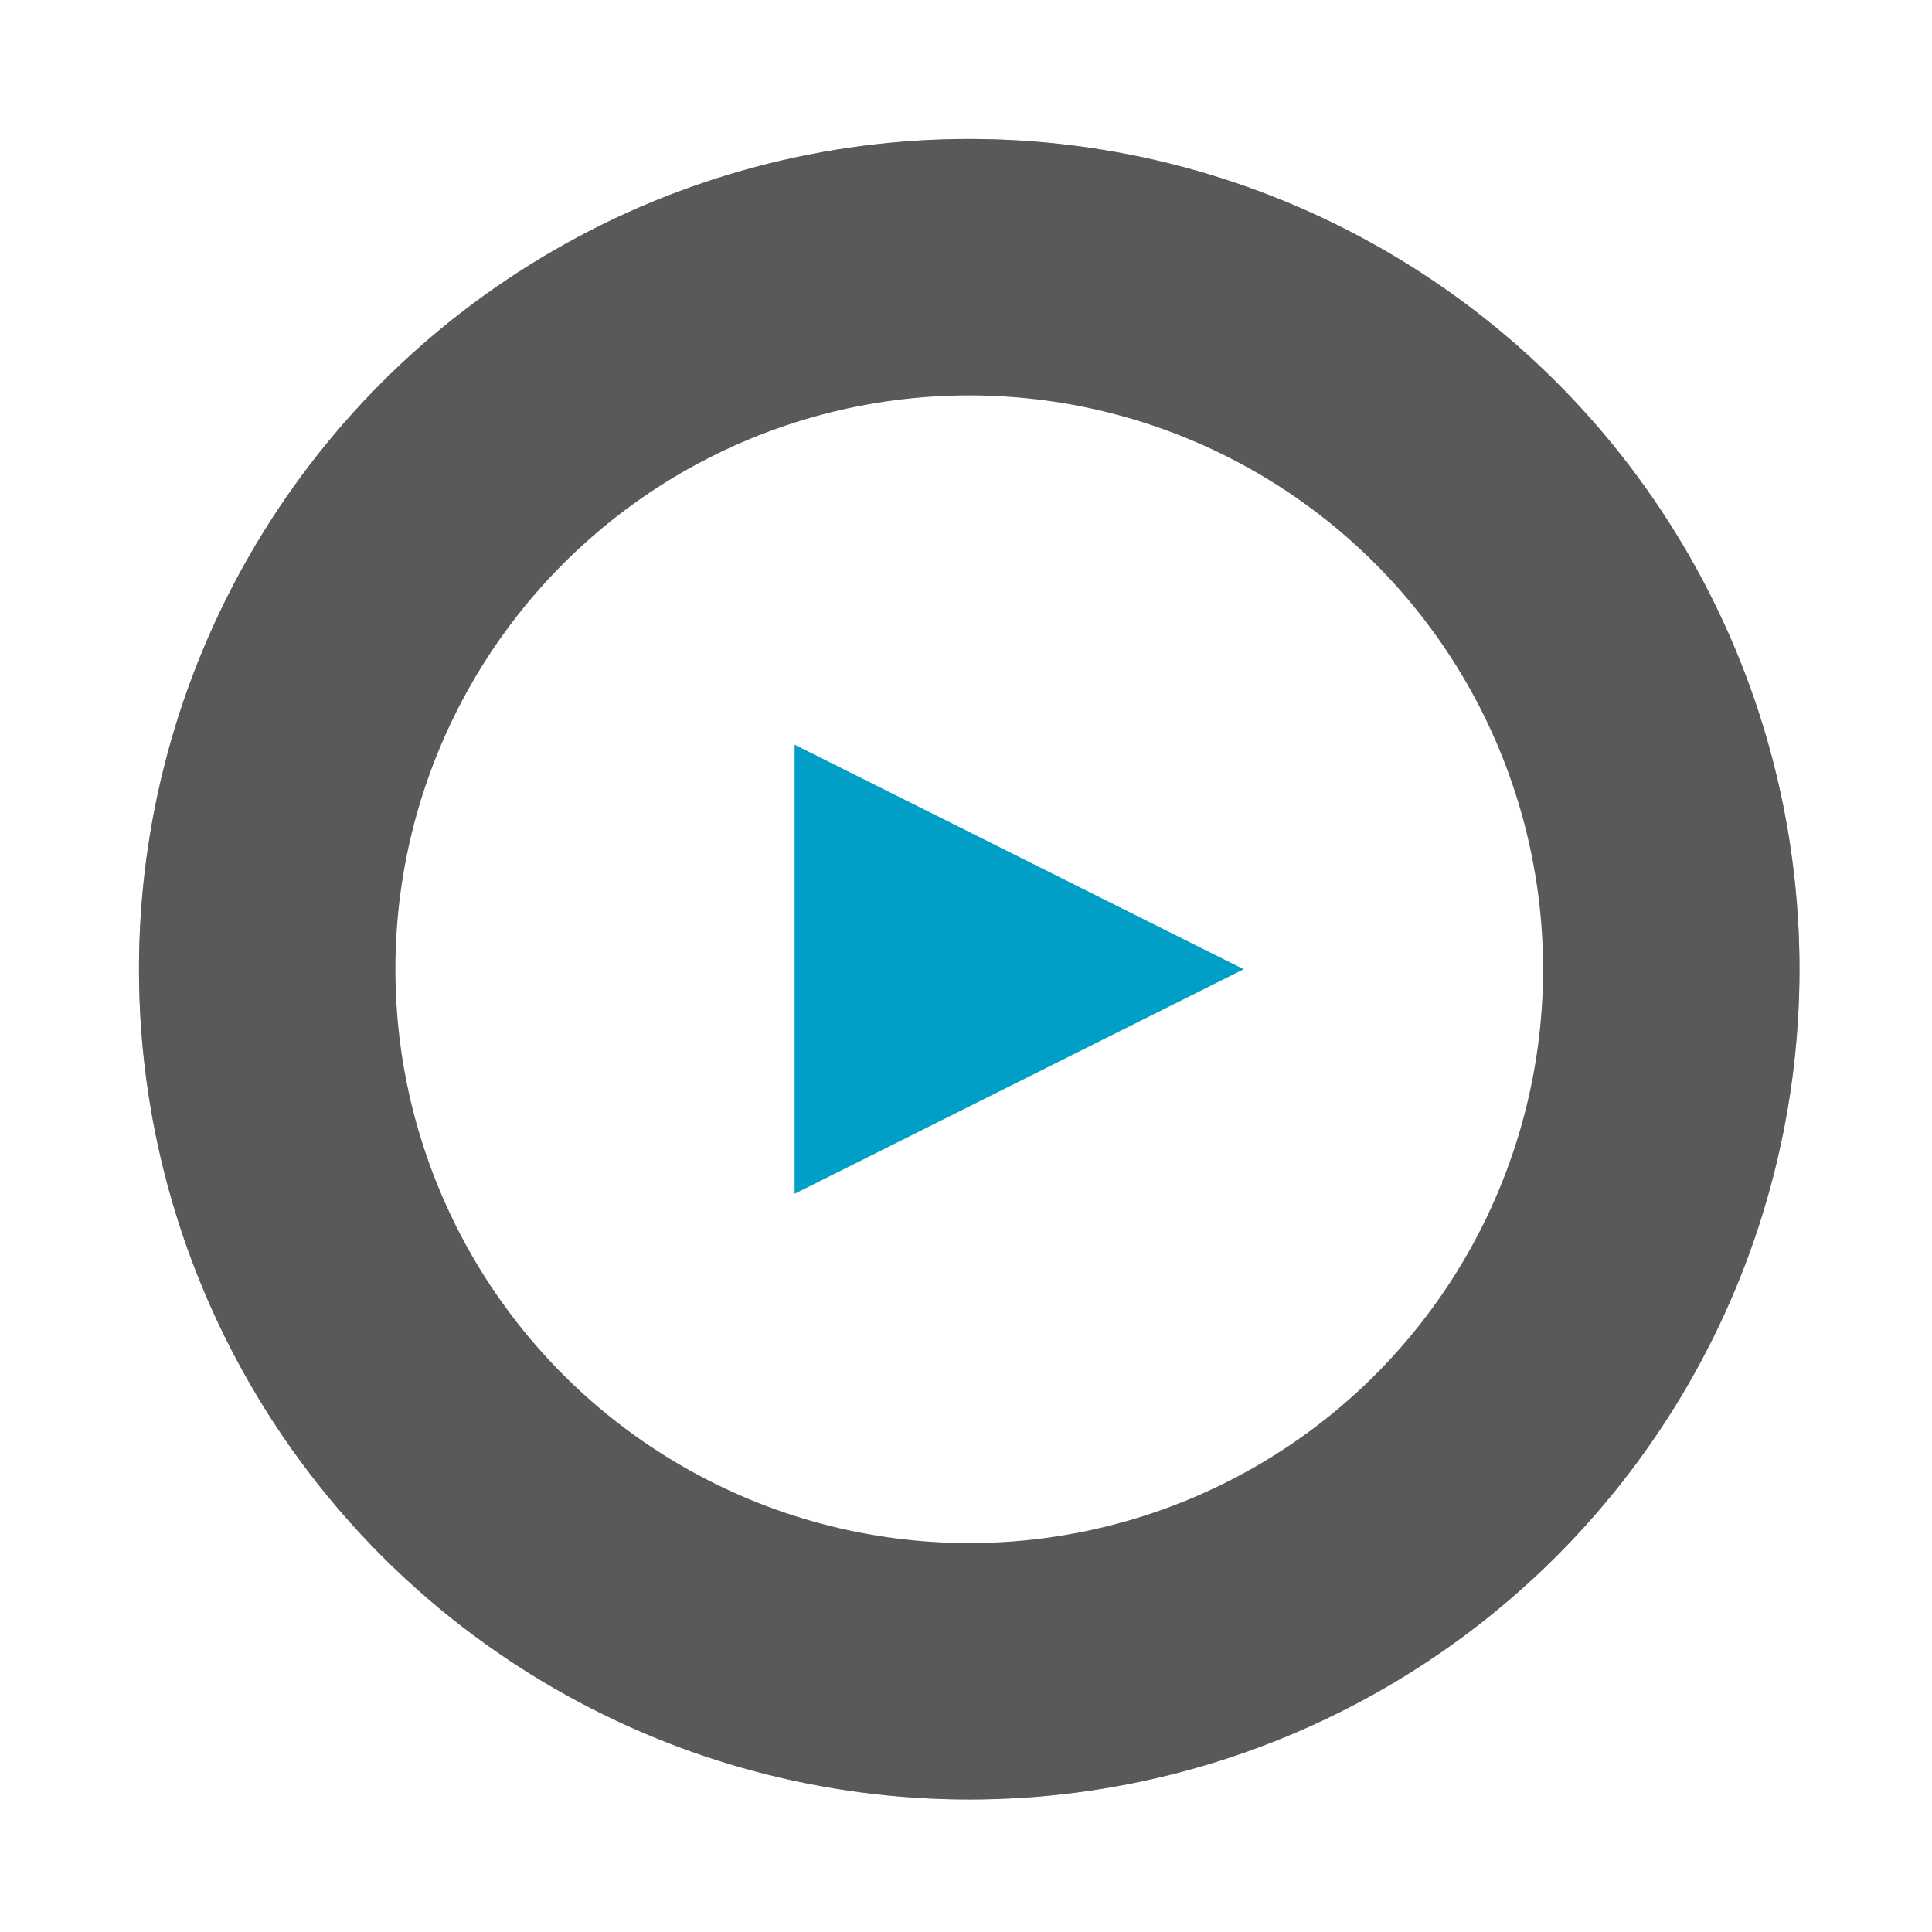 <svg xmlns="http://www.w3.org/2000/svg" xmlns:xlink="http://www.w3.org/1999/xlink" width="139" height="139" viewBox="0 0 139 139">
    <style>
     svg:focus #hover-change,svg:hover #hover-change {
            fill: #00BAE8;
     }
    </style>
    <defs>
        <filter id="t4ht1xvnna" width="127.5%" height="127.5%" x="-13.8%" y="-13.8%" filterUnits="objectBoundingBox">
            <feOffset in="SourceAlpha" result="shadowOffsetOuter1"/>
            <feGaussianBlur in="shadowOffsetOuter1" result="shadowBlurOuter1" stdDeviation="1.5"/>
            <feColorMatrix in="shadowBlurOuter1" result="shadowMatrixOuter1" values="0 0 0 0 0 0 0 0 0 0 0 0 0 0 0 0 0 0 0.3 0"/>
            <feMerge>
                <feMergeNode in="shadowMatrixOuter1"/>
                <feMergeNode in="SourceGraphic"/>
            </feMerge>
        </filter>
        <filter id="egbtx6x1eb" width="125.1%" height="125.1%" x="-12.6%" y="-12.6%" filterUnits="objectBoundingBox">
            <feOffset in="SourceAlpha" result="shadowOffsetOuter1"/>
            <feGaussianBlur in="shadowOffsetOuter1" result="shadowBlurOuter1" stdDeviation="5"/>
            <feComposite in="shadowBlurOuter1" in2="SourceAlpha" operator="out" result="shadowBlurOuter1"/>
            <feColorMatrix in="shadowBlurOuter1" values="0 0 0 0 0 0 0 0 0 0 0 0 0 0 0 0 0 0 0.1 0"/>
        </filter>
        <circle id="n22kqw9xgc" cx="59.733" cy="59.733" r="59.733"/>
    </defs>
    <g fill="none" fill-rule="evenodd">
        <g>
            <g>
                <g filter="url(#t4ht1xvnna)" transform="translate(-730 -571) translate(160 390) translate(580 191)">
                    <g>
                        <use fill="#000" filter="url(#egbtx6x1eb)" xlink:href="#n22kqw9xgc"/>
                        <use fill="#FFF" fill-opacity=".35" xlink:href="#n22kqw9xgc"/>
                    </g>
                    <g>
                        <g transform="translate(18.101 18.101)">
                            <circle cx="41.632" cy="41.632" r="41.285" fill="#FFF"/>
                            <path id="hover-change" fill="#009FC7" d="M29.067 57.787L29.067 25.477 61.378 41.632z"/>
                        </g>
                    </g>
                    <g>
                        <path d="M0 0H86.161V86.161H0z" transform="translate(16.653 16.653)"/>
                    </g>
                </g>
            </g>
        </g>
    </g>
</svg>